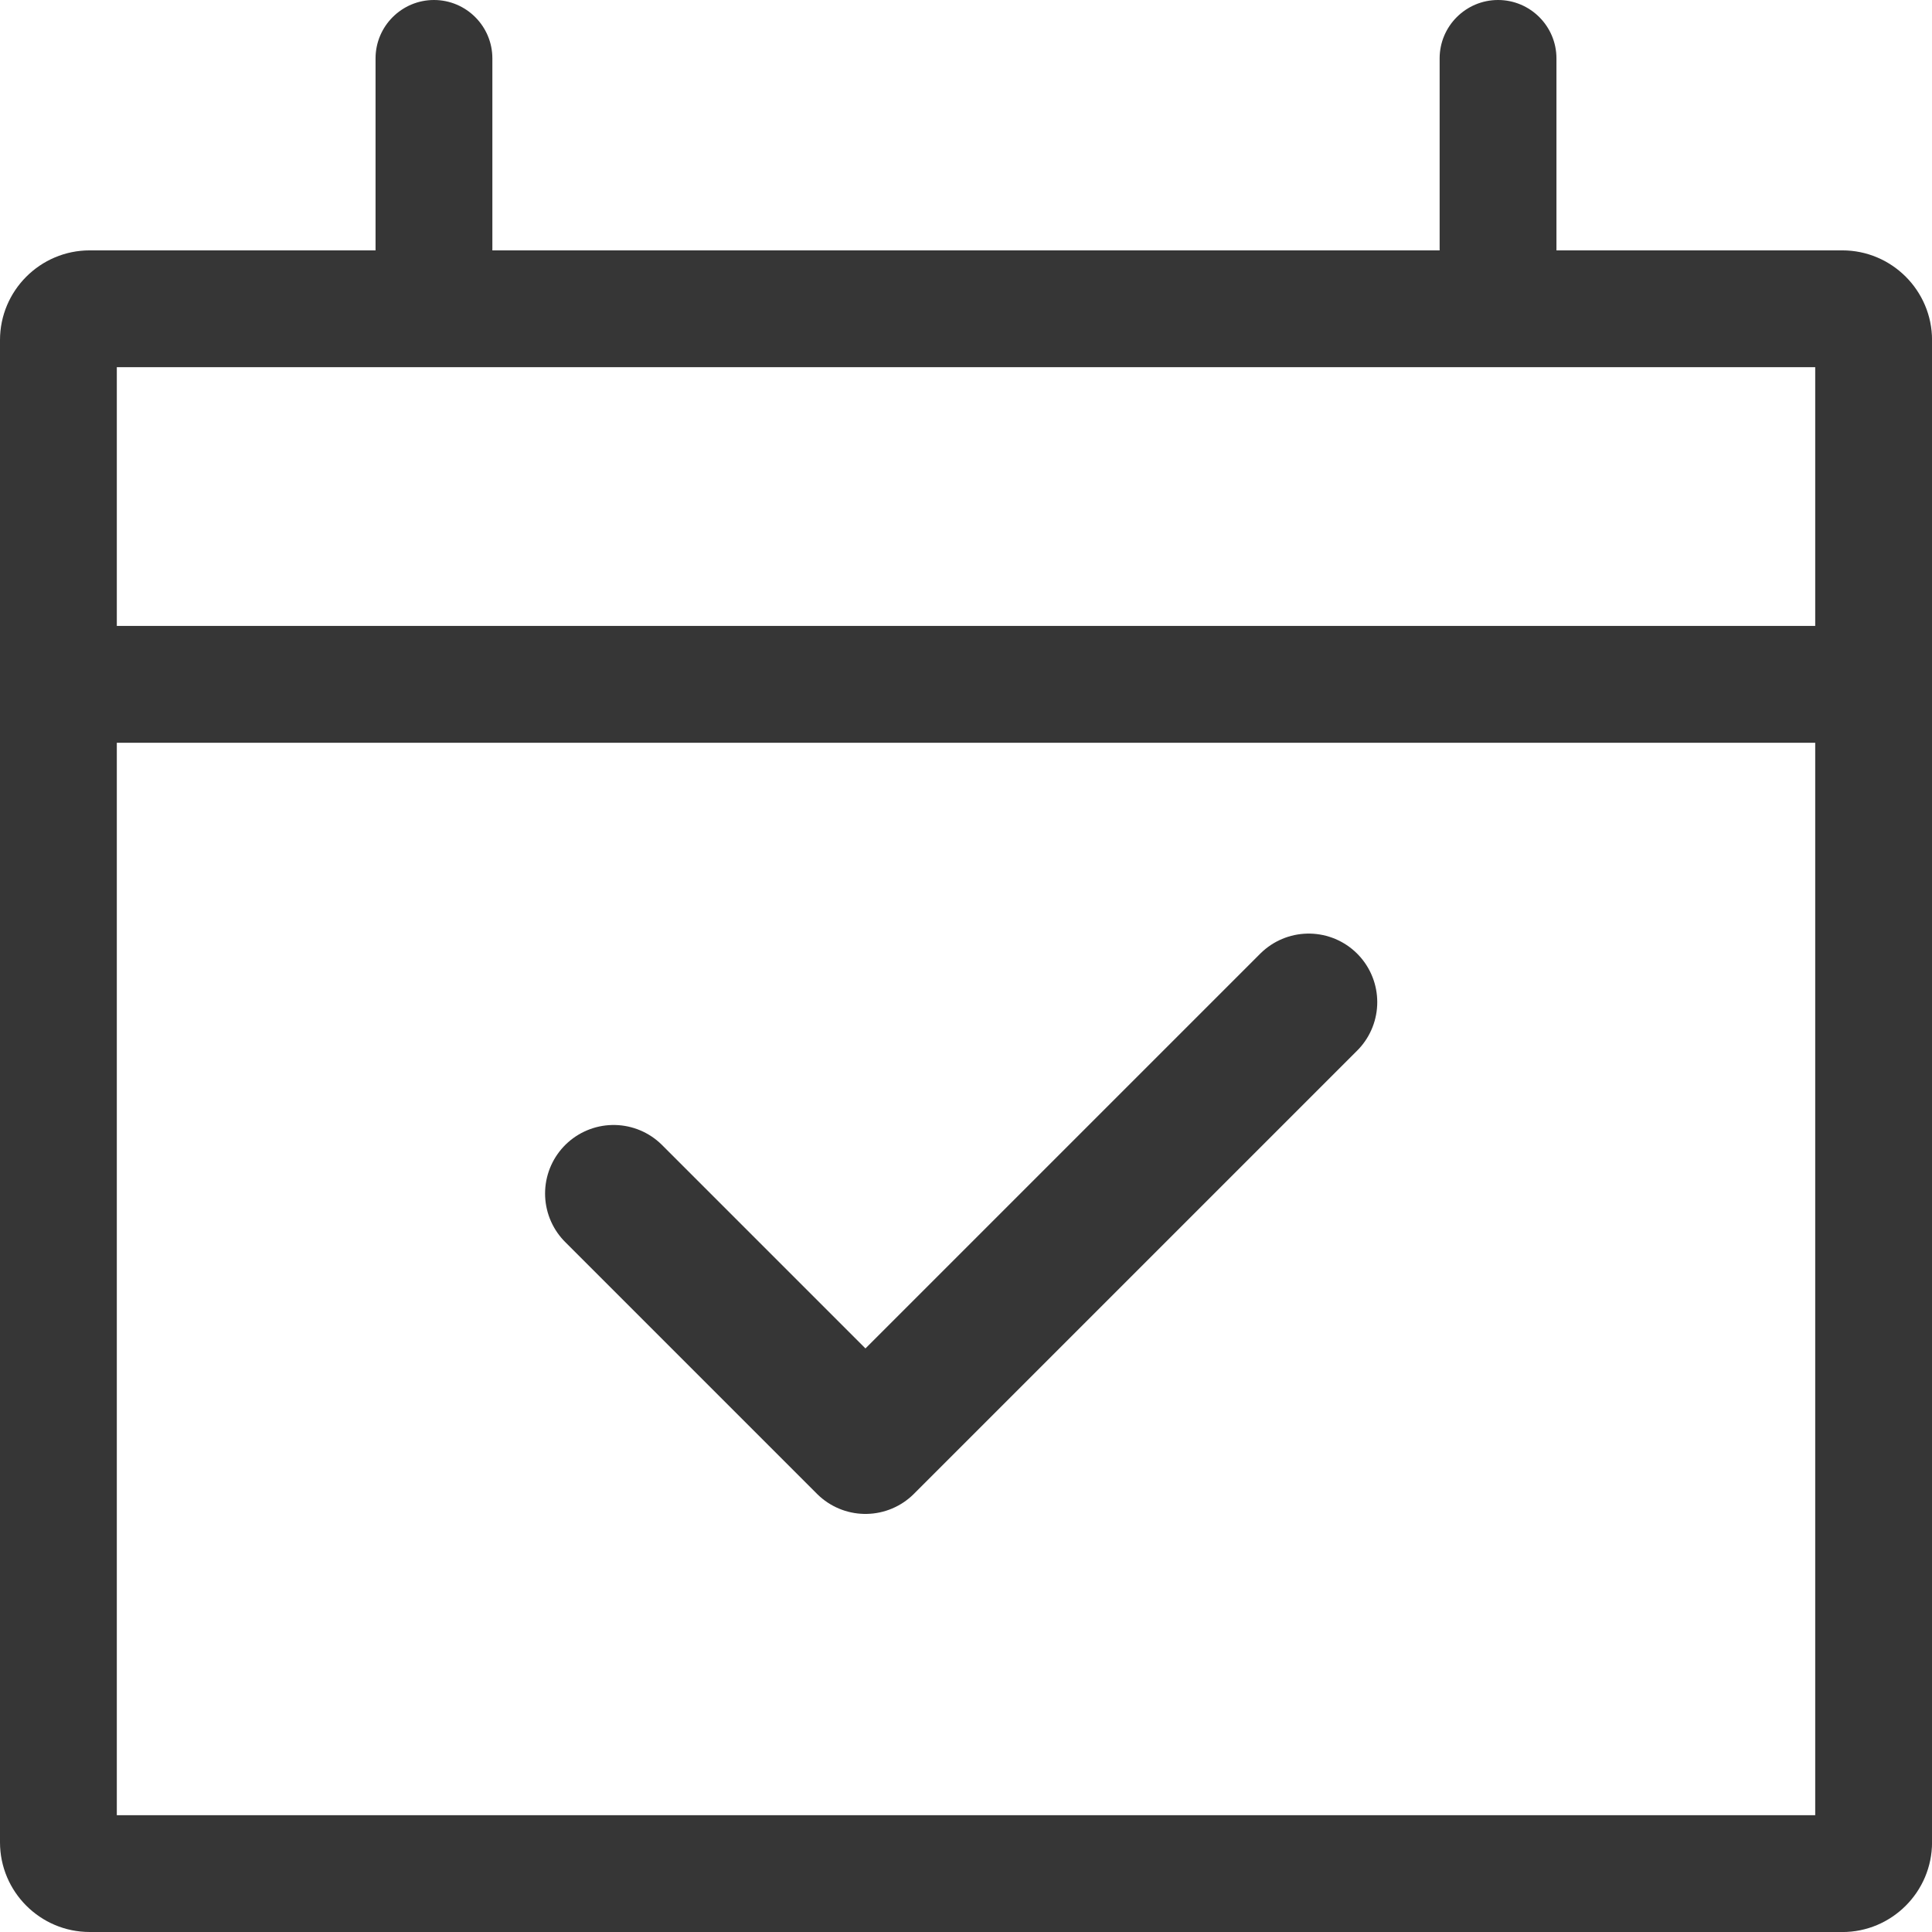 <?xml version="1.0" encoding="utf-8"?>
<!-- Generator: Adobe Illustrator 15.1.0, SVG Export Plug-In . SVG Version: 6.00 Build 0)  -->
<!DOCTYPE svg PUBLIC "-//W3C//DTD SVG 1.1//EN" "http://www.w3.org/Graphics/SVG/1.1/DTD/svg11.dtd">
<svg version="1.1" id="レイヤー_1" xmlns="http://www.w3.org/2000/svg" xmlns:xlink="http://www.w3.org/1999/xlink" x="0px"
	 y="0px" width="126.836px" height="126.836px" viewBox="0 0 126.836 126.836" enable-background="new 0 0 126.836 126.836"
	 xml:space="preserve">
<g>
	<g>
		<defs>
			<rect id="SVGID_1_" width="126.836" height="126.836"/>
		</defs>
		<clipPath id="SVGID_2_">
			<use xlink:href="#SVGID_1_"  overflow="visible"/>
		</clipPath>
		<path clip-path="url(#SVGID_2_)" fill="#363636" d="M5.889,126.836c-3.247,0-5.889-2.643-5.889-5.889V22.326
			c0-3.246,2.642-5.889,5.889-5.889h18.766V3.834C24.655,1.72,26.375,0,28.49,0c2.115,0,3.834,1.72,3.834,3.834v12.603h62.188V3.834
			C94.512,1.72,96.232,0,98.347,0c2.114,0,3.834,1.72,3.834,3.834v12.603h18.769c3.245,0,5.889,2.643,5.889,5.889v98.623
			c0,3.246-2.644,5.89-5.889,5.89H5.889V126.836z M7.669,119.168h111.5V48.761H7.669V119.168z M7.669,41.093h111.5V24.106H7.669
			V41.093z"/>
	</g>
	<g>
		<defs>
			<rect id="SVGID_3_" width="126.836" height="126.836"/>
		</defs>
		<clipPath id="SVGID_4_">
			<use xlink:href="#SVGID_3_"  overflow="visible"/>
		</clipPath>
		
			<polyline clip-path="url(#SVGID_4_)" fill="none" stroke="#363636" stroke-width="9" stroke-linecap="round" stroke-linejoin="round" stroke-miterlimit="10" points="
			40.284,78.355 56.817,94.889 85.917,65.79 		"/>
	</g>
</g>
</svg>
